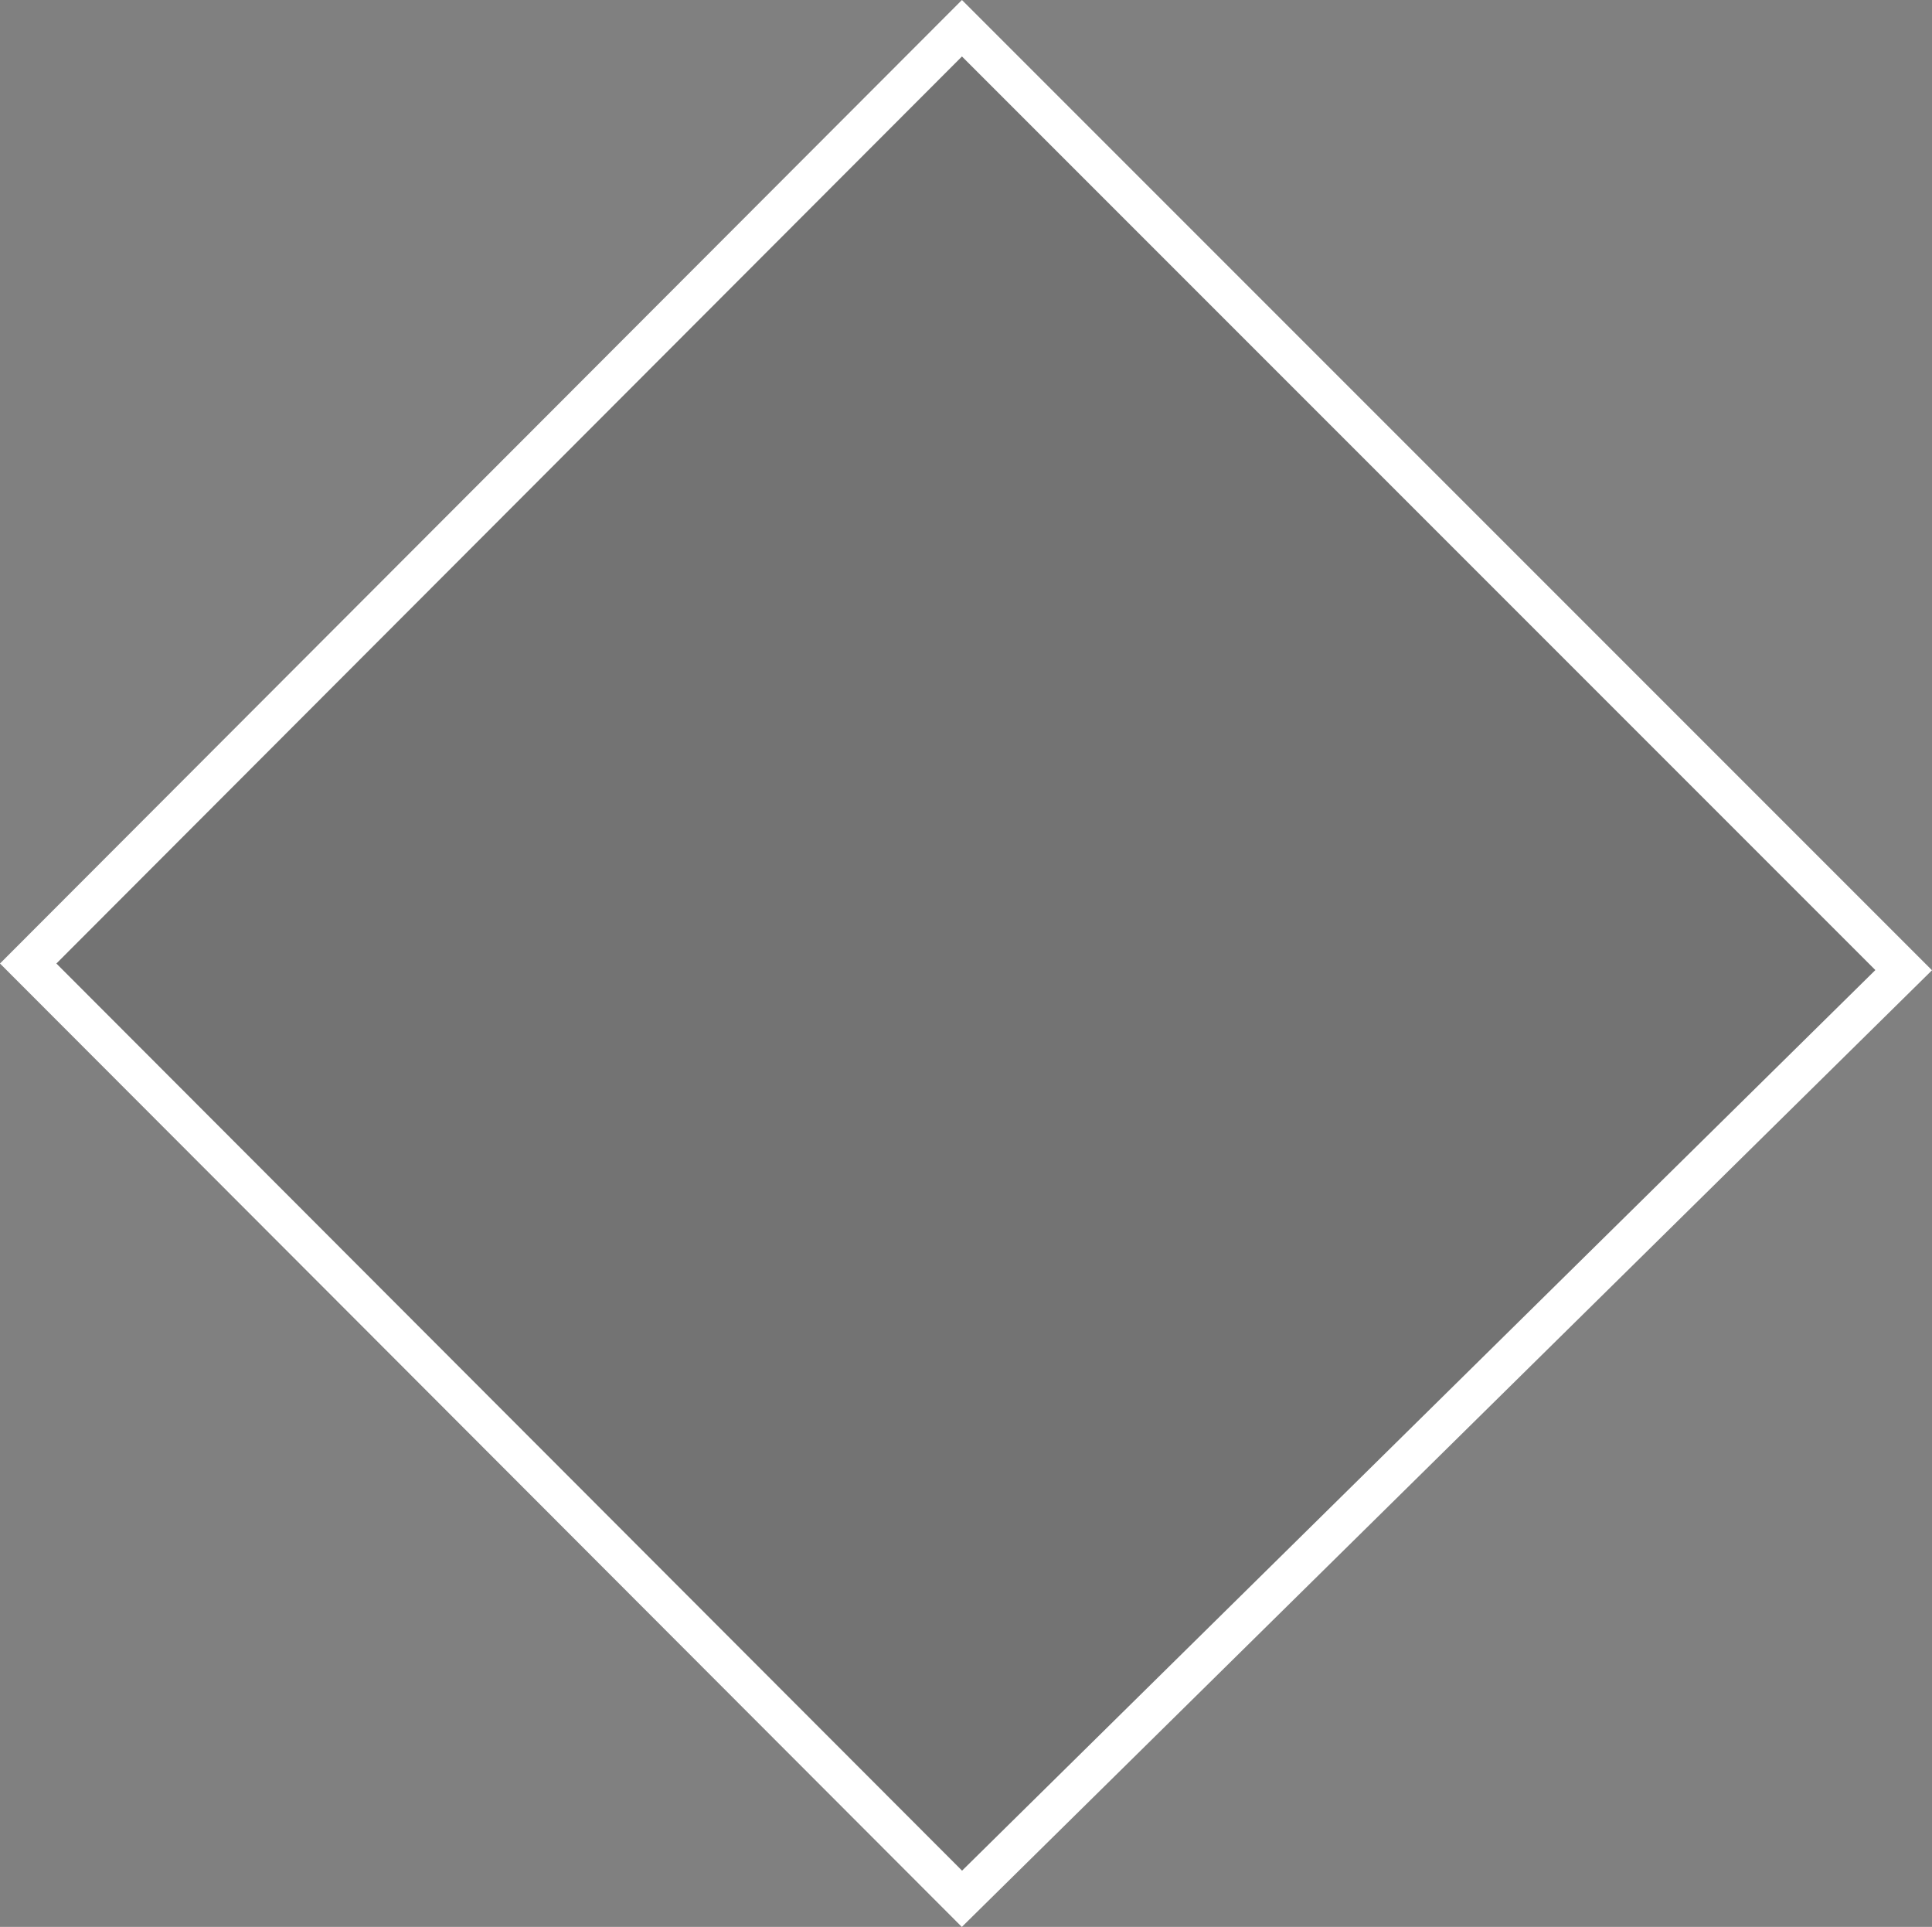 <?xml version="1.0" encoding="utf-8"?>
<!-- Generator: Adobe Illustrator 16.0.0, SVG Export Plug-In . SVG Version: 6.00 Build 0)  -->
<!DOCTYPE svg PUBLIC "-//W3C//DTD SVG 1.1//EN" "http://www.w3.org/Graphics/SVG/1.1/DTD/svg11.dtd">
<svg version="1.1" id="Layer_1" xmlns="http://www.w3.org/2000/svg" xmlns:xlink="http://www.w3.org/1999/xlink" x="0px" y="0px"
	 width="484.164px" height="482.789px" viewBox="0 0 484.164 482.789" enable-background="new 0 0 484.164 482.789"
	 xml:space="preserve">
<rect x="0" y="0" width="484.164" height="482.789" fill="#808080" stroke="none"/>
<g>
	<polygon fill="#000" fill-opacity="0.1" stroke="#FFFFFF" stroke-width="10" stroke-miterlimit="10" points="241.067,7.074 477.067,243.074 
		241.067,475.74 7.066,241.408 	"/>
</g>
</svg>
